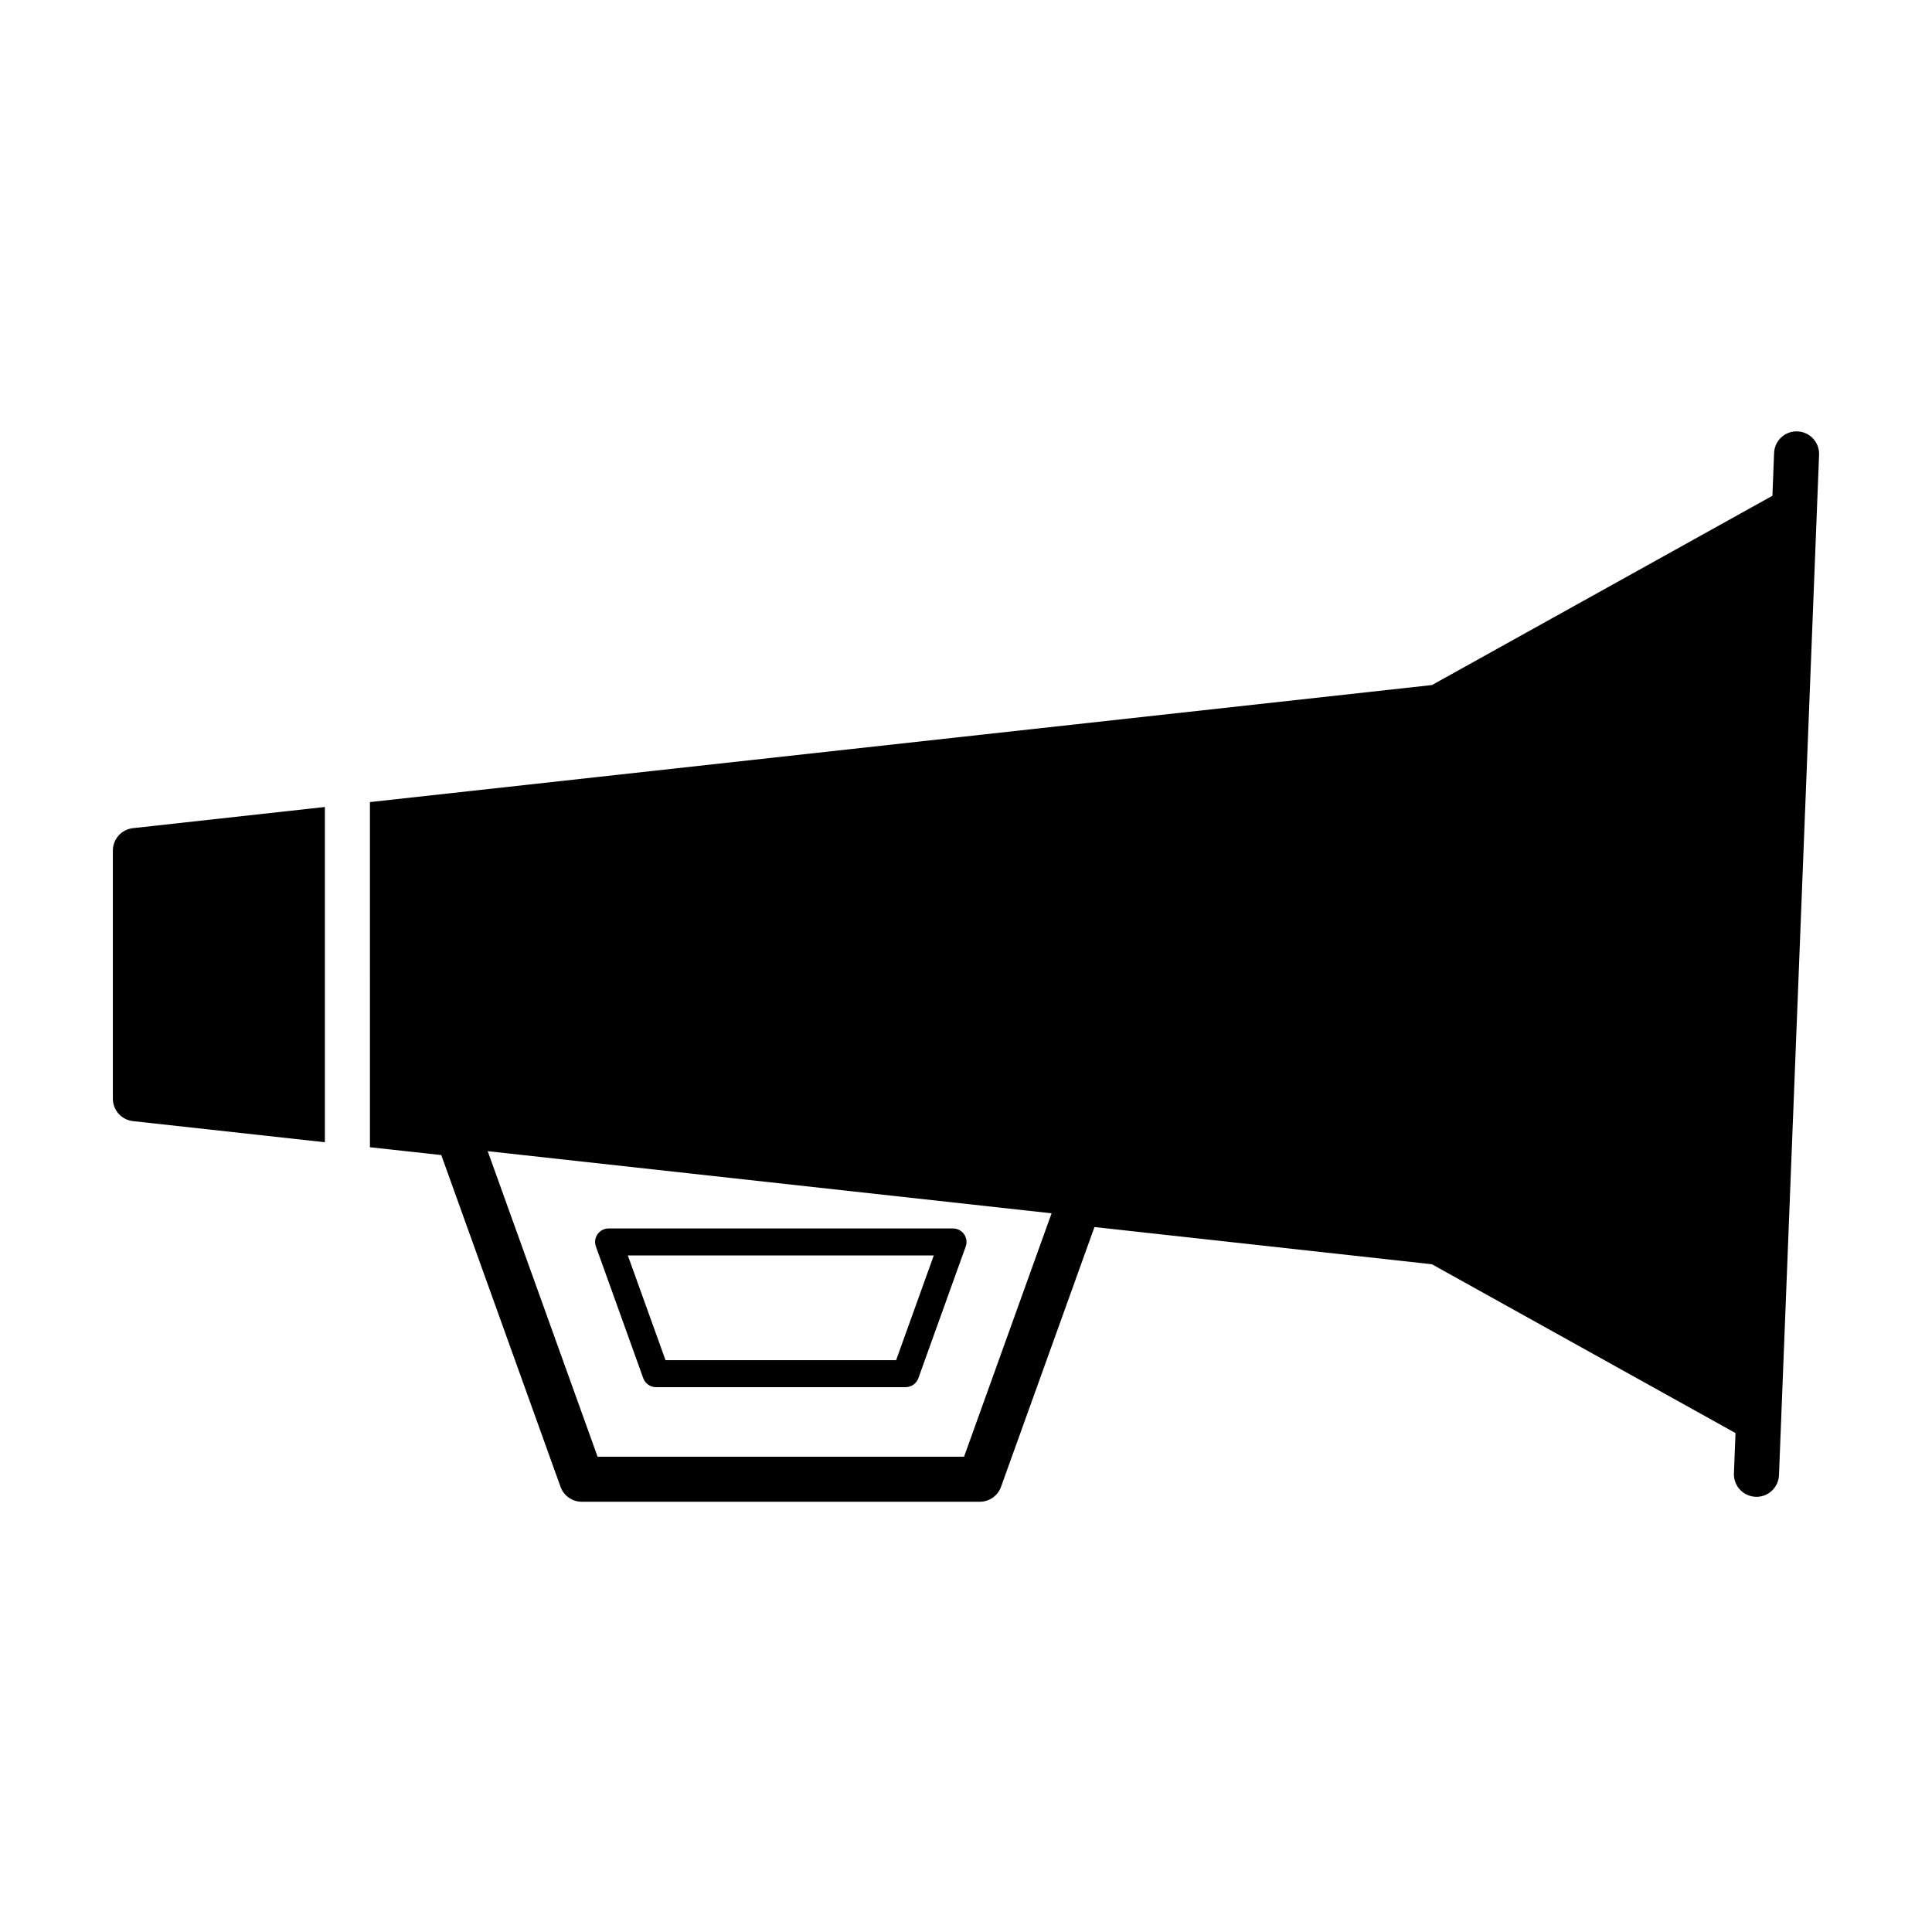 <?xml version="1.0" encoding="UTF-8"?>
<!-- Uploaded to: SVG Repo, www.svgrepo.com, Generator: SVG Repo Mixer Tools -->
<svg fill="#000000" width="800px" height="800px" version="1.1" viewBox="144 144 512 512" xmlns="http://www.w3.org/2000/svg">
 <g>
  <path d="m301.92 474.34 12.551 34.91c0.52 1.41 1.859 2.363 3.367 2.363h66.16c1.512 0 2.856-0.945 3.371-2.363l12.555-34.91c0.395-1.098 0.23-2.324-0.438-3.269-0.672-0.945-1.77-1.516-2.926-1.516h-91.273c-1.164 0-2.254 0.562-2.926 1.516-0.684 0.953-0.836 2.172-0.441 3.269zm8.461 2.367h81.082l-9.98 27.75h-61.113z"/>
  <path d="m242.04 448.03 18.902 2.074 31.609 87.93c0.855 2.363 3.102 3.945 5.621 3.945h105.49c2.519 0 4.766-1.582 5.617-3.945l24.766-68.852 89.43 9.859 80.453 44.734-0.418 10.695c-0.125 3.285 2.438 6.062 5.734 6.191 0.082 0.012 0.152 0.012 0.238 0.012 3.188 0 5.836-2.519 5.965-5.738l10.629-270.42c0.125-3.289-2.438-6.07-5.734-6.195-3.289-0.133-6.066 2.434-6.191 5.727l-0.441 11.336-90.223 50.16-281.45 31.016zm31.207 1.043 149.43 16.465-23.195 64.512h-97.113z"/>
  <path d="m173.91 369.41v65.762c0 3.043 2.289 5.598 5.32 5.934l50.863 5.598v-88.844l-50.863 5.609c-3.031 0.332-5.32 2.891-5.32 5.941z"/>
 </g>
</svg>